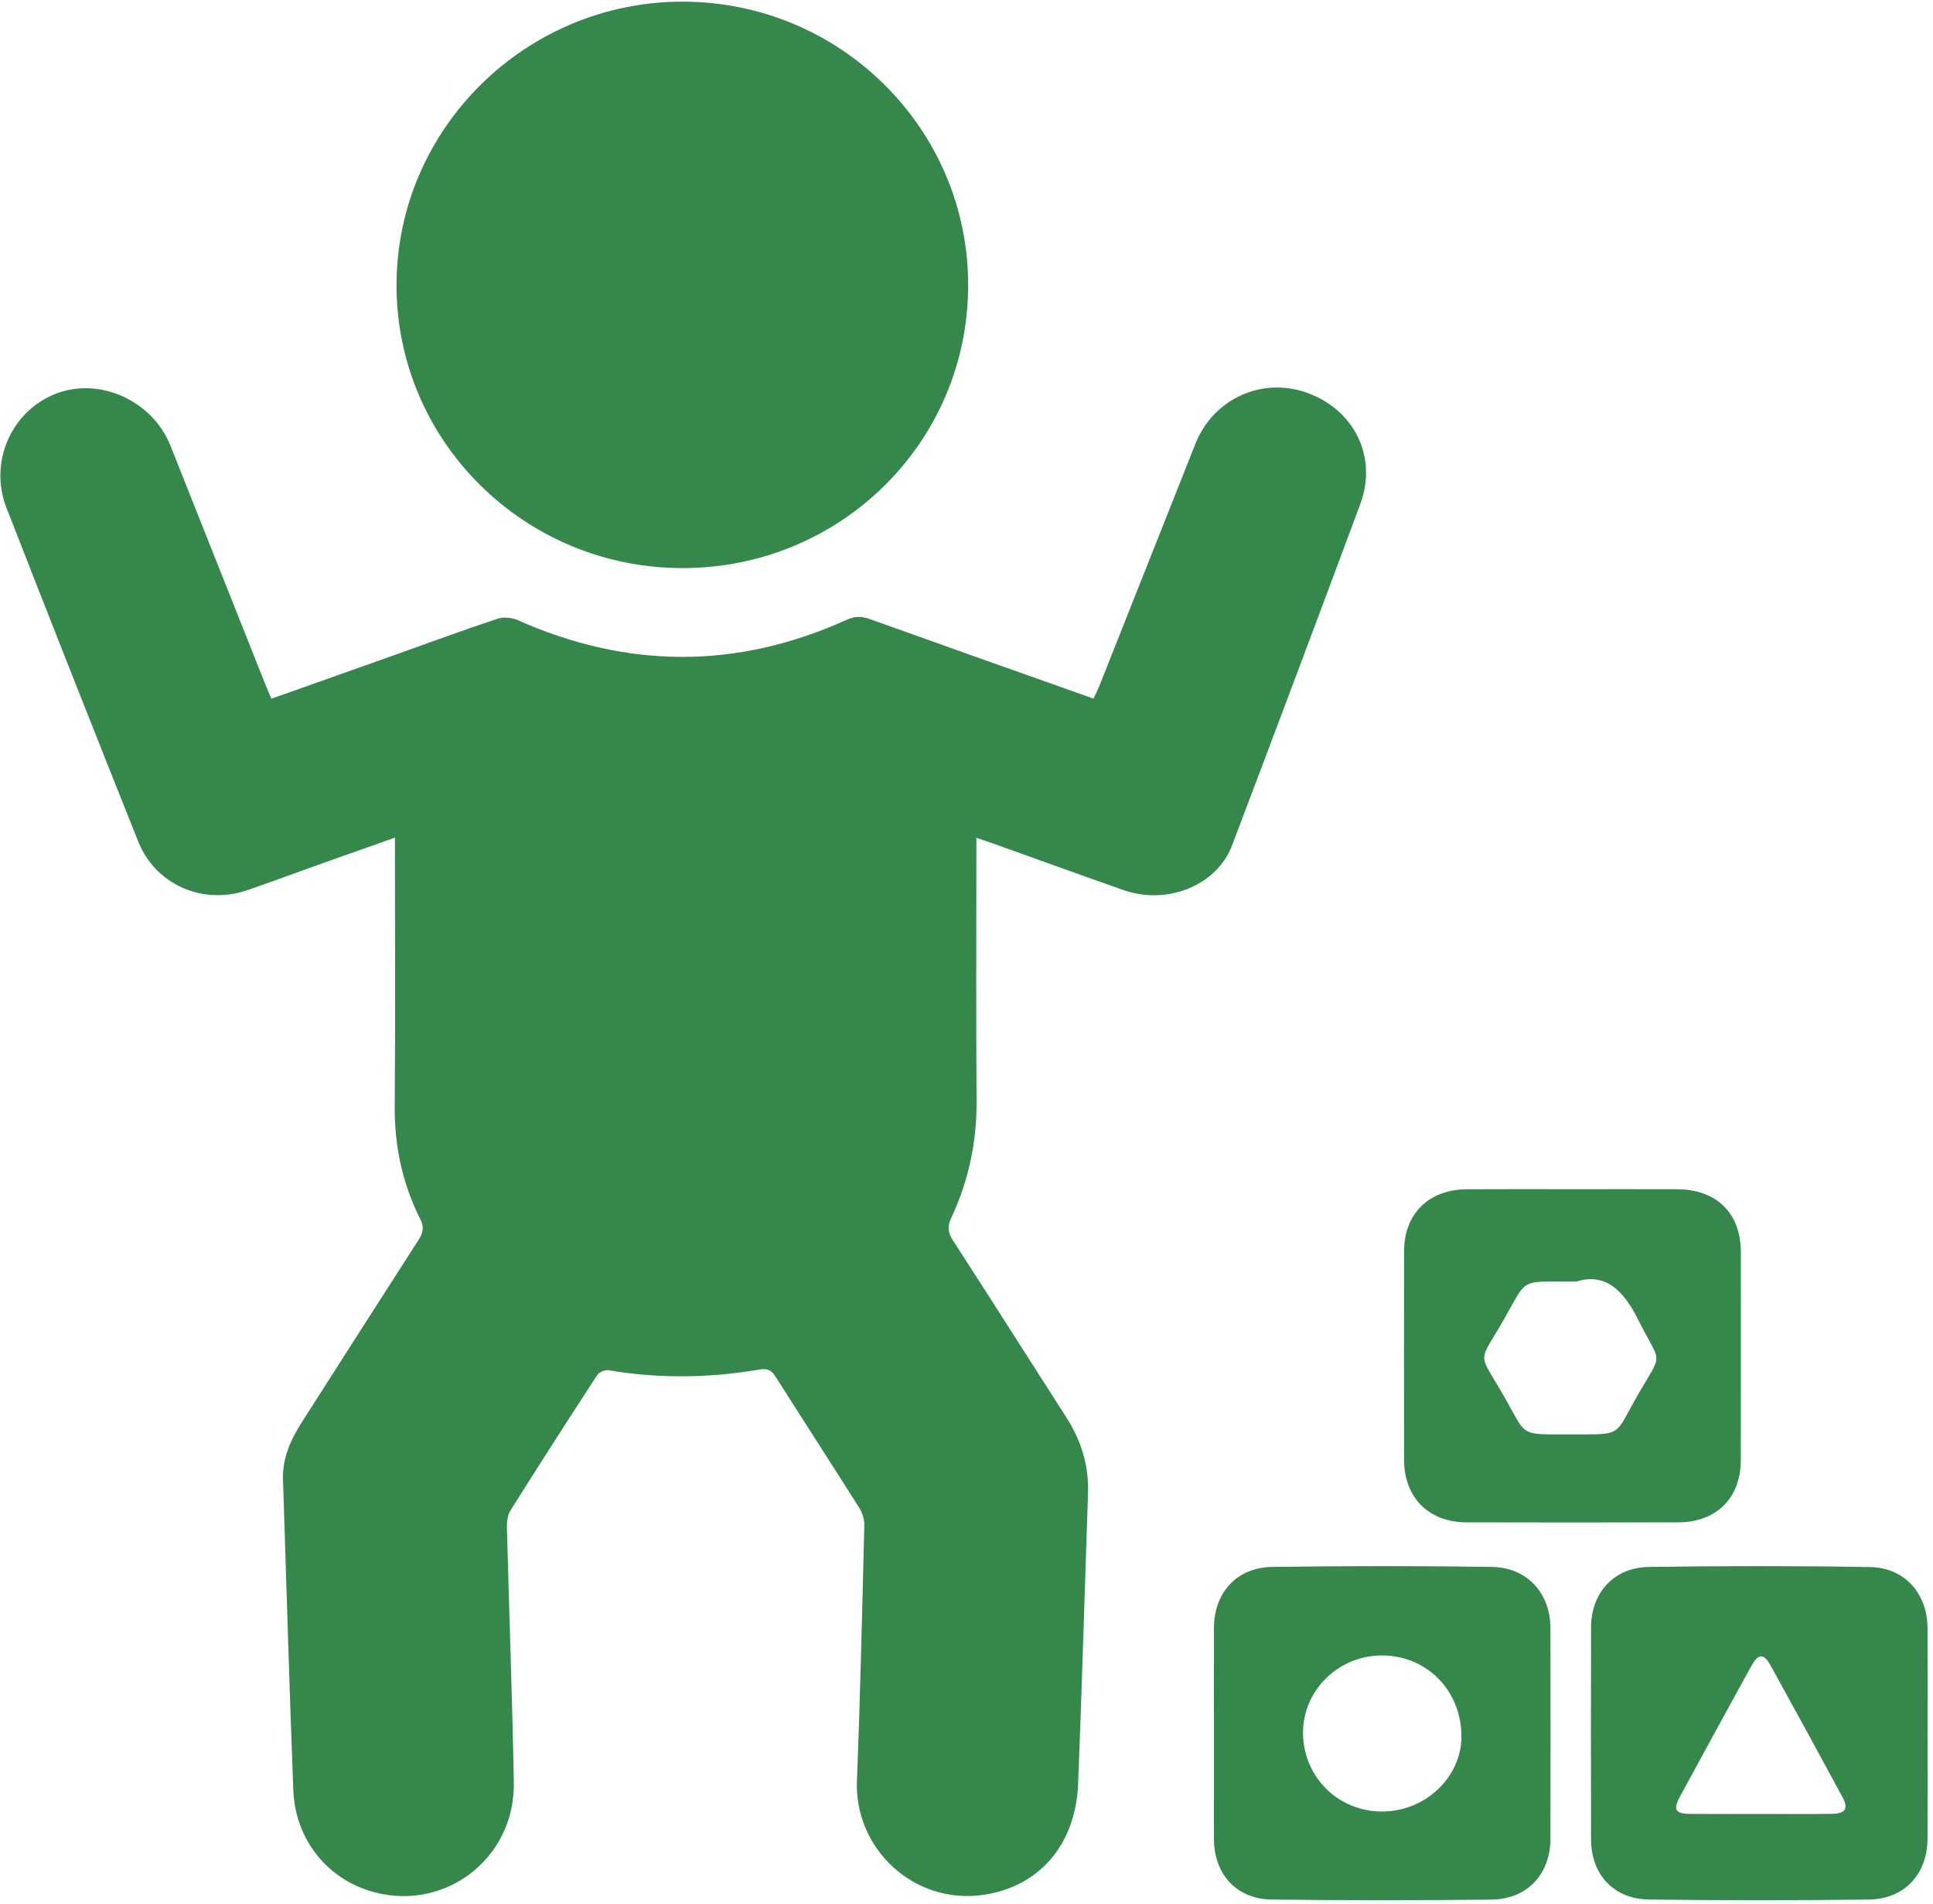 <?xml version="1.0" encoding="UTF-8"?>
<svg width="65px" height="64px" viewBox="0 0 65 64" version="1.1" xmlns="http://www.w3.org/2000/svg" xmlns:xlink="http://www.w3.org/1999/xlink">
    <!-- Generator: sketchtool 50.2 (55047) - http://www.bohemiancoding.com/sketch -->
    <title>F9DF7817-C58F-4837-95B3-7B0314315F20</title>
    <desc>Created with sketchtool.</desc>
    <defs></defs>
    <g id="HD" stroke="none" stroke-width="1" fill="none" fill-rule="evenodd">
        <g id="Amenities-HD" transform="translate(-986, -1818)" fill="#35874C">
            <g id="Others" transform="translate(354, 1817)">
                <g id="Icons" transform="translate(23, 0)">
                    <g id="Amenities/kidPlay" transform="translate(609, 1)">
                        <path d="M13.281,28.161 C12.41,28.469 11.622,28.746 10.836,29.026 C9.999,29.325 9.165,29.635 8.325,29.925 C6.83,30.441 5.23,29.75 4.648,28.292 C3.156,24.557 1.677,20.816 0.216,17.069 C-0.388,15.518 0.403,13.785 1.914,13.223 C3.383,12.677 5.135,13.484 5.733,14.987 C6.797,17.661 7.859,20.335 8.923,23.009 C8.982,23.158 9.047,23.306 9.125,23.491 C10.557,22.983 11.965,22.484 13.373,21.984 C14.491,21.587 15.603,21.175 16.728,20.802 C16.929,20.735 17.21,20.761 17.407,20.848 C21.098,22.491 24.784,22.505 28.465,20.84 C28.751,20.711 28.97,20.714 29.25,20.814 C31.743,21.708 34.24,22.59 36.772,23.488 C36.845,23.327 36.918,23.184 36.977,23.036 C38.051,20.331 39.124,17.626 40.197,14.921 C40.799,13.403 42.446,12.656 43.967,13.211 C45.552,13.789 46.325,15.374 45.742,16.944 C44.318,20.775 42.879,24.6 41.43,28.422 C40.921,29.766 39.255,30.441 37.779,29.924 C36.318,29.412 34.864,28.884 33.406,28.363 C33.239,28.304 33.071,28.248 32.832,28.166 L32.832,28.75 C32.832,31.515 32.82,34.279 32.838,37.044 C32.846,38.41 32.566,39.707 31.99,40.939 C31.855,41.229 31.867,41.428 32.039,41.694 C33.321,43.675 34.585,45.669 35.859,47.655 C36.36,48.436 36.618,49.279 36.586,50.209 C36.475,53.462 36.381,56.716 36.254,59.968 C36.173,62.034 34.925,63.453 33.026,63.71 C30.732,64.021 28.726,62.163 28.816,59.866 C28.928,57.006 28.993,54.144 29.064,51.282 C29.069,51.086 28.999,50.86 28.893,50.692 C27.966,49.223 27.019,47.766 26.09,46.299 C25.951,46.08 25.83,45.994 25.541,46.043 C23.854,46.332 22.161,46.354 20.467,46.067 C20.348,46.047 20.147,46.13 20.083,46.228 C19.097,47.738 18.123,49.255 17.165,50.782 C17.062,50.946 17.042,51.184 17.047,51.386 C17.12,54.232 17.227,57.076 17.278,59.922 C17.324,62.544 14.853,64.357 12.381,63.555 C10.932,63.085 9.924,61.78 9.863,60.186 C9.73,56.705 9.629,53.222 9.517,49.74 C9.494,49.023 9.773,48.402 10.151,47.812 C11.458,45.769 12.761,43.723 14.075,41.684 C14.231,41.443 14.268,41.258 14.128,40.979 C13.532,39.789 13.262,38.527 13.273,37.19 C13.297,34.377 13.281,31.563 13.281,28.749 L13.281,28.161 Z" id="Fill-101"></path>
                        <path d="M32.556,9.594 C32.55,14.869 28.267,19.103 22.944,19.099 C17.631,19.095 13.327,14.83 13.334,9.578 C13.341,4.333 17.671,0.05 22.961,0.056 C28.263,0.062 32.563,4.336 32.556,9.594" id="Fill-103"></path>
                        <path d="M59.161,60.985 C59.968,60.985 60.775,60.992 61.582,60.982 C62.056,60.977 62.168,60.81 61.957,60.42 C61.157,58.94 60.351,57.463 59.538,55.991 C59.311,55.579 59.124,55.586 58.892,56.008 C58.088,57.467 57.29,58.929 56.495,60.393 C56.251,60.842 56.331,60.979 56.839,60.983 C57.613,60.99 58.387,60.985 59.161,60.985 M64.817,58.277 C64.817,59.455 64.82,60.632 64.816,61.81 C64.813,63.009 64.041,63.85 62.831,63.863 C60.371,63.892 57.91,63.893 55.45,63.862 C54.262,63.847 53.503,63.018 53.501,61.835 C53.496,59.463 53.496,57.091 53.501,54.719 C53.503,53.548 54.268,52.697 55.449,52.68 C57.925,52.645 60.403,52.642 62.879,52.684 C64.052,52.703 64.813,53.576 64.816,54.743 C64.82,55.921 64.817,57.099 64.817,58.277" id="Fill-105"></path>
                        <path d="M43.816,58.245 C43.812,59.724 44.986,60.901 46.468,60.903 C47.928,60.905 49.147,59.75 49.143,58.371 C49.139,56.842 47.986,55.664 46.486,55.656 C45.022,55.647 43.821,56.812 43.816,58.245 M40.821,58.251 C40.821,57.073 40.817,55.895 40.822,54.717 C40.827,53.546 41.589,52.697 42.771,52.68 C45.231,52.644 47.692,52.645 50.152,52.678 C51.352,52.694 52.134,53.557 52.136,54.745 C52.139,57.101 52.139,59.456 52.136,61.812 C52.134,63.01 51.361,63.85 50.149,63.864 C47.689,63.892 45.228,63.893 42.768,63.862 C41.581,63.847 40.828,63.017 40.821,61.833 C40.818,61.228 40.821,60.623 40.821,60.017 C40.821,59.429 40.821,58.84 40.821,58.251" id="Fill-107"></path>
                        <path d="M53.012,43.083 C51.044,43.096 51.396,42.926 50.565,44.37 C49.694,45.884 49.69,45.408 50.568,46.933 C51.363,48.312 51.039,48.223 52.816,48.223 C54.596,48.223 54.263,48.308 55.058,46.925 C55.942,45.385 55.872,45.944 55.079,44.355 C54.584,43.365 53.978,42.789 53.012,43.083 M52.888,39.981 C54.059,39.981 55.23,39.978 56.401,39.982 C57.722,39.988 58.536,40.789 58.538,42.085 C58.54,44.422 58.541,46.759 58.537,49.095 C58.535,50.362 57.715,51.178 56.433,51.181 C54.057,51.187 51.682,51.188 49.307,51.181 C48.039,51.177 47.215,50.343 47.214,49.077 C47.211,46.741 47.21,44.404 47.214,42.067 C47.215,40.808 48.044,39.99 49.325,39.983 C50.512,39.976 51.7,39.981 52.888,39.981" id="Fill-109"></path>
                    </g>
                </g>
            </g>
        </g>
    </g>
</svg>